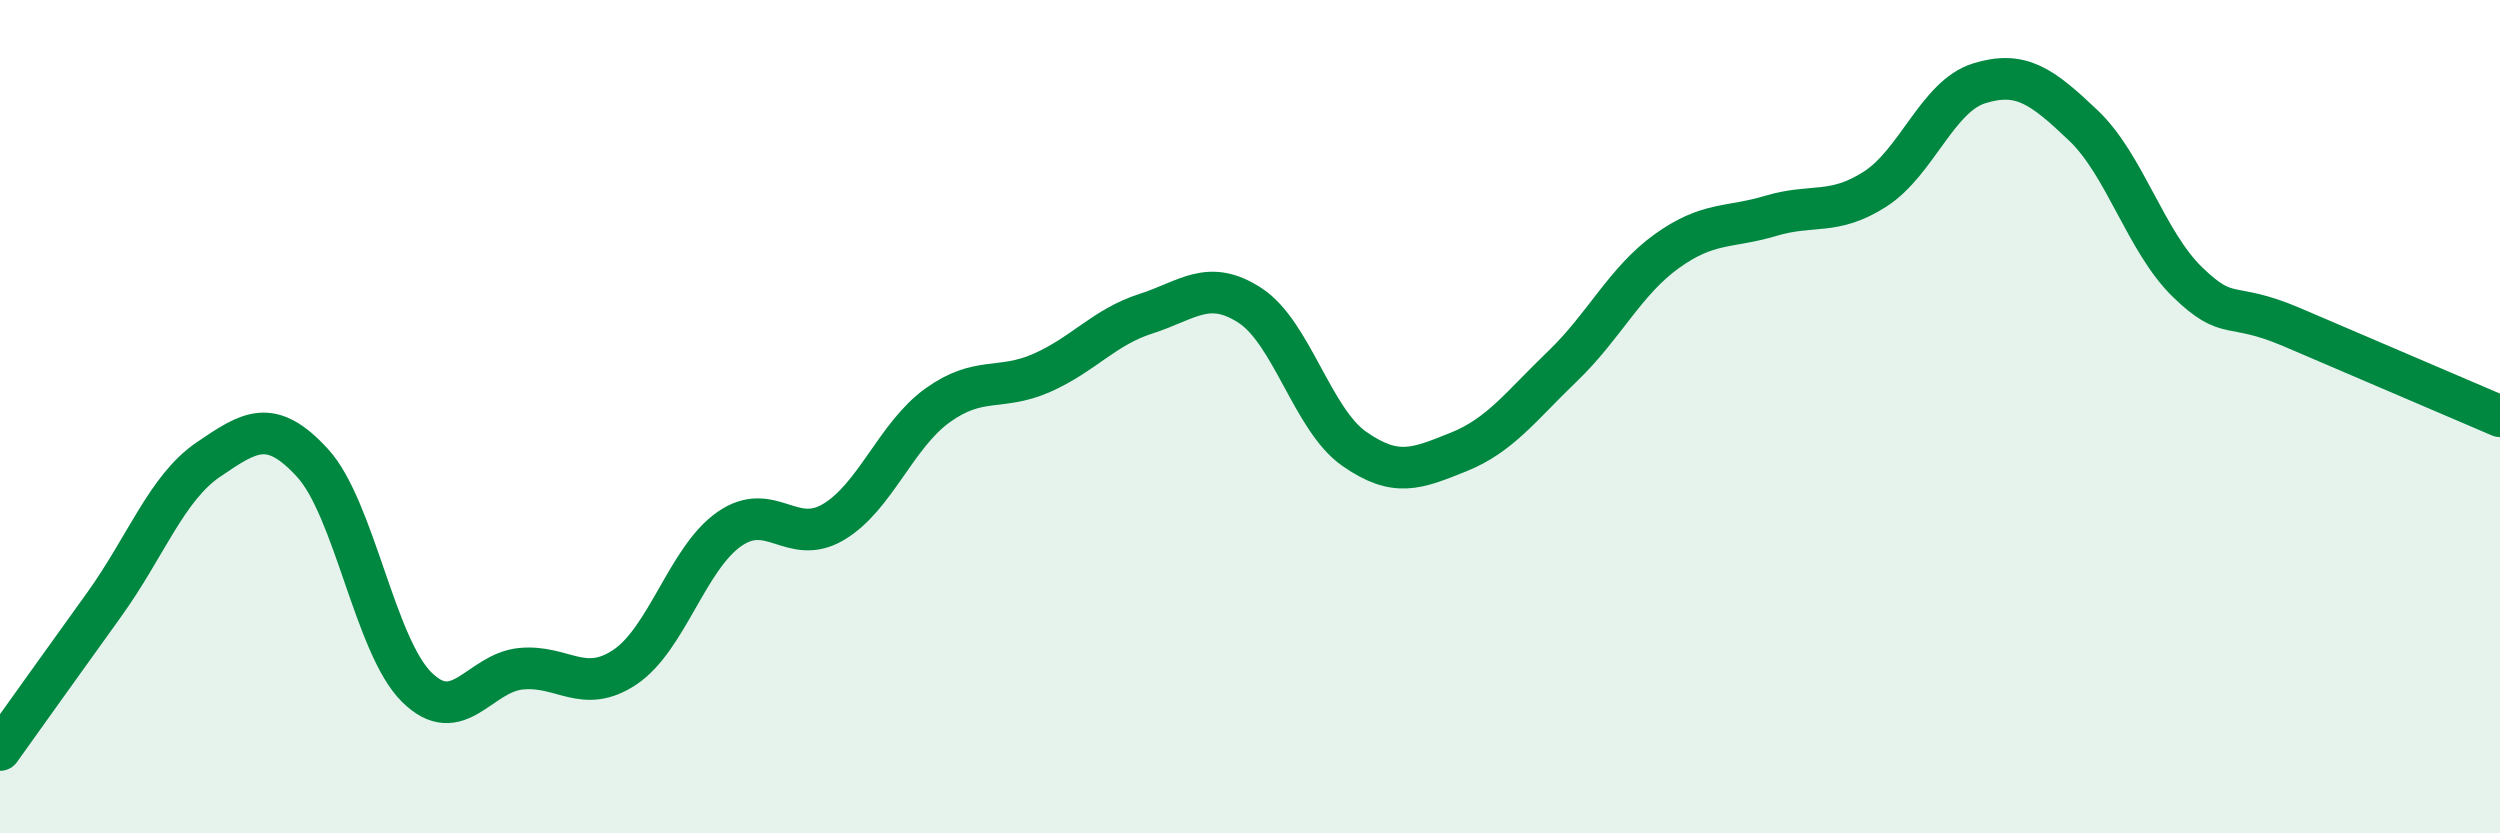 
    <svg width="60" height="20" viewBox="0 0 60 20" xmlns="http://www.w3.org/2000/svg">
      <path
        d="M 0,18 C 0.5,17.3 1.5,15.9 2.5,14.51 C 3.5,13.12 4,11.71 5,11.03 C 6,10.35 6.5,10.02 7.5,11.11 C 8.5,12.2 9,15.5 10,16.49 C 11,17.48 11.5,16.15 12.5,16.05 C 13.5,15.95 14,16.68 15,16.01 C 16,15.34 16.5,13.4 17.5,12.7 C 18.5,12 19,13.12 20,12.53 C 21,11.94 21.5,10.45 22.5,9.73 C 23.5,9.01 24,9.39 25,8.95 C 26,8.51 26.5,7.85 27.5,7.53 C 28.5,7.21 29,6.68 30,7.33 C 31,7.98 31.5,10.07 32.5,10.77 C 33.5,11.47 34,11.25 35,10.85 C 36,10.45 36.5,9.75 37.5,8.79 C 38.5,7.83 39,6.75 40,6.03 C 41,5.31 41.5,5.48 42.5,5.18 C 43.5,4.88 44,5.18 45,4.54 C 46,3.9 46.5,2.31 47.5,2 C 48.5,1.69 49,2.06 50,3.01 C 51,3.96 51.5,5.8 52.5,6.77 C 53.5,7.74 53.5,7.21 55,7.85 C 56.5,8.49 59,9.56 60,9.99L60 20L0 20Z"
        fill="#008740"
        opacity="0.1"
        stroke-linecap="round"
        stroke-linejoin="round"
      />
      <path
        d="M 0,18 C 0.5,17.3 1.5,15.9 2.5,14.51 C 3.5,13.12 4,11.71 5,11.03 C 6,10.35 6.5,10.02 7.5,11.11 C 8.5,12.2 9,15.5 10,16.49 C 11,17.48 11.5,16.15 12.5,16.05 C 13.5,15.95 14,16.68 15,16.01 C 16,15.34 16.5,13.4 17.5,12.7 C 18.5,12 19,13.12 20,12.53 C 21,11.94 21.5,10.45 22.5,9.73 C 23.5,9.01 24,9.39 25,8.95 C 26,8.51 26.5,7.85 27.5,7.53 C 28.5,7.21 29,6.68 30,7.33 C 31,7.98 31.5,10.07 32.5,10.77 C 33.5,11.47 34,11.25 35,10.85 C 36,10.45 36.5,9.75 37.5,8.79 C 38.5,7.83 39,6.75 40,6.03 C 41,5.31 41.5,5.48 42.5,5.18 C 43.5,4.88 44,5.18 45,4.54 C 46,3.9 46.5,2.31 47.5,2 C 48.5,1.69 49,2.06 50,3.01 C 51,3.96 51.5,5.8 52.5,6.77 C 53.5,7.74 53.5,7.21 55,7.85 C 56.5,8.49 59,9.56 60,9.99"
        stroke="#008740"
        stroke-width="1"
        fill="none"
        stroke-linecap="round"
        stroke-linejoin="round"
      />
    </svg>
  